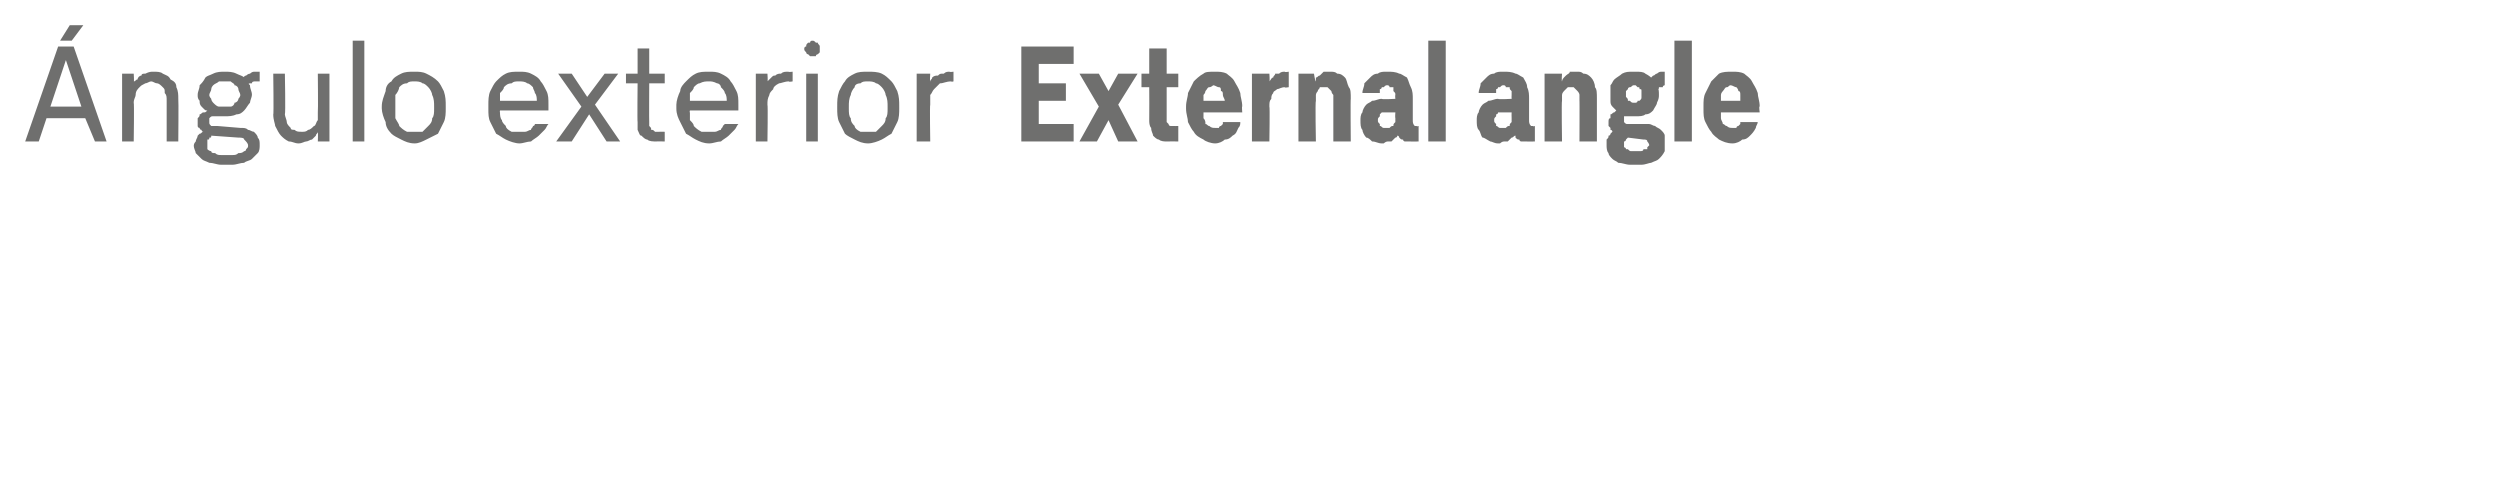 <?xml version="1.0" standalone="no"?>
<!DOCTYPE svg PUBLIC "-//W3C//DTD SVG 1.1//EN" "http://www.w3.org/Graphics/SVG/1.1/DTD/svg11.dtd">
<svg xmlns="http://www.w3.org/2000/svg" version="1.1" width="129px" height="25.2px" viewBox="0 -1 129 25.2" style="top:-1px">
  <desc>ngulo exterior External angle</desc>
  <defs/>
  <g id="Polygon545694">
    <path d="M 4.4 5.1 L 4.9 6.3 L 5.5 6.3 L 3.8 1.4 L 3 1.4 L 1.3 6.3 L 2 6.3 L 2.4 5.1 L 4.4 5.1 Z M 4.2 4.5 L 2.6 4.5 L 3.4 2.1 L 4.2 4.5 Z M 3.1 1.1 L 3.7 1.1 L 4.3 0.3 L 3.6 0.3 L 3.1 1.1 Z M 6.3 6.3 L 6.9 6.3 C 6.9 6.3 6.93 4.29 6.9 4.3 C 6.9 4.1 7 4 7 3.9 C 7 3.7 7.1 3.6 7.2 3.5 C 7.3 3.4 7.3 3.4 7.5 3.3 C 7.6 3.3 7.7 3.2 7.8 3.2 C 7.9 3.2 8 3.3 8.1 3.3 C 8.2 3.3 8.3 3.4 8.4 3.5 C 8.5 3.6 8.5 3.6 8.5 3.8 C 8.6 3.9 8.6 4 8.6 4.2 C 8.6 4.17 8.6 6.3 8.6 6.3 L 9.2 6.3 C 9.2 6.3 9.22 4.11 9.2 4.1 C 9.2 3.9 9.2 3.7 9.1 3.5 C 9.1 3.3 9 3.2 8.8 3.1 C 8.7 2.9 8.6 2.9 8.4 2.8 C 8.3 2.7 8.1 2.7 7.9 2.7 C 7.8 2.7 7.7 2.7 7.5 2.8 C 7.4 2.8 7.3 2.8 7.3 2.9 C 7.2 2.9 7.1 3 7.1 3.1 C 7 3.1 7 3.2 6.9 3.2 C 6.93 3.24 6.9 2.8 6.9 2.8 L 6.3 2.8 L 6.3 6.3 Z M 11.6 2.7 C 11.6 2.7 11.6 2.7 11.6 2.7 C 11.4 2.7 11.2 2.7 11 2.8 C 10.8 2.9 10.7 2.9 10.6 3 C 10.5 3.2 10.4 3.3 10.3 3.4 C 10.3 3.6 10.2 3.7 10.2 3.9 C 10.2 4 10.2 4.1 10.3 4.2 C 10.3 4.3 10.3 4.4 10.4 4.5 C 10.4 4.5 10.5 4.6 10.5 4.6 C 10.6 4.7 10.6 4.7 10.7 4.7 C 10.6 4.8 10.6 4.8 10.5 4.8 C 10.4 4.8 10.4 4.9 10.3 4.9 C 10.3 5 10.3 5 10.2 5.1 C 10.2 5.2 10.2 5.2 10.2 5.3 C 10.2 5.4 10.2 5.4 10.2 5.5 C 10.2 5.5 10.2 5.6 10.3 5.6 C 10.3 5.6 10.3 5.7 10.4 5.7 C 10.4 5.7 10.4 5.8 10.5 5.8 C 10.4 5.8 10.4 5.9 10.3 5.9 C 10.3 5.9 10.2 6 10.2 6 C 10.2 6.1 10.1 6.2 10.1 6.3 C 10.1 6.3 10 6.4 10 6.5 C 10 6.7 10.1 6.8 10.1 6.9 C 10.2 7 10.3 7.1 10.4 7.2 C 10.5 7.3 10.6 7.3 10.8 7.4 C 11 7.4 11.2 7.5 11.4 7.5 C 11.4 7.5 12 7.5 12 7.5 C 12.2 7.5 12.4 7.4 12.6 7.4 C 12.7 7.3 12.9 7.3 13 7.2 C 13.1 7.1 13.2 7 13.3 6.9 C 13.4 6.8 13.4 6.6 13.4 6.5 C 13.4 6.3 13.4 6.2 13.3 6.1 C 13.3 6 13.2 5.9 13.1 5.8 C 13 5.8 12.9 5.7 12.8 5.7 C 12.7 5.6 12.6 5.6 12.4 5.6 C 12.4 5.6 11.2 5.5 11.2 5.5 C 11.1 5.5 11 5.5 10.9 5.5 C 10.8 5.4 10.8 5.4 10.8 5.3 C 10.8 5.2 10.8 5.2 10.8 5.1 C 10.8 5.1 10.8 5.1 10.8 5.1 C 10.9 5 10.9 5 11 5 C 11 5 11 5 11.1 5 C 11.1 5 11.2 5 11.2 5 C 11.3 5 11.3 5 11.3 5 C 11.4 5 11.4 5 11.5 5 C 11.5 5 11.6 5 11.6 5 C 11.8 5 12 5 12.2 4.9 C 12.4 4.9 12.5 4.8 12.6 4.7 C 12.7 4.6 12.8 4.4 12.9 4.3 C 12.9 4.2 13 4 13 3.9 C 13 3.7 12.9 3.6 12.9 3.4 C 12.8 3.3 12.7 3.2 12.6 3 C 12.5 2.9 12.4 2.9 12.2 2.8 C 12 2.7 11.8 2.7 11.6 2.7 Z M 11.6 4.5 C 11.6 4.5 11.6 4.5 11.6 4.5 C 11.5 4.5 11.4 4.5 11.3 4.5 C 11.2 4.5 11.1 4.4 11 4.3 C 11 4.3 10.9 4.2 10.9 4.1 C 10.9 4.1 10.8 4 10.8 3.9 C 10.8 3.8 10.9 3.7 10.9 3.6 C 10.9 3.5 11 3.4 11 3.4 C 11.1 3.3 11.2 3.3 11.3 3.2 C 11.4 3.2 11.5 3.2 11.6 3.2 C 11.6 3.2 11.6 3.2 11.6 3.2 C 11.7 3.2 11.8 3.2 11.9 3.2 C 12 3.3 12.1 3.3 12.1 3.4 C 12.2 3.4 12.3 3.5 12.3 3.6 C 12.3 3.7 12.4 3.8 12.4 3.9 C 12.4 4 12.3 4.1 12.3 4.1 C 12.3 4.2 12.2 4.3 12.1 4.3 C 12.1 4.4 12 4.5 11.9 4.5 C 11.8 4.5 11.7 4.5 11.6 4.5 Z M 12 7 C 12 7 11.4 7 11.4 7 C 11.3 7 11.2 7 11.1 6.9 C 11 6.9 10.9 6.9 10.9 6.8 C 10.8 6.8 10.7 6.7 10.7 6.7 C 10.7 6.6 10.7 6.6 10.7 6.5 C 10.7 6.4 10.7 6.4 10.7 6.4 C 10.7 6.3 10.7 6.3 10.7 6.2 C 10.8 6.2 10.8 6.2 10.8 6.1 C 10.9 6.1 10.9 6.1 10.9 6 C 10.9 6 12.3 6.1 12.3 6.1 C 12.4 6.1 12.6 6.1 12.6 6.2 C 12.7 6.3 12.8 6.4 12.8 6.5 C 12.8 6.6 12.8 6.6 12.7 6.7 C 12.7 6.7 12.7 6.8 12.6 6.8 C 12.5 6.9 12.4 6.9 12.3 6.9 C 12.2 7 12.1 7 12 7 Z M 12.5 3 C 12.5 3 12.8 3.4 12.8 3.4 C 12.8 3.4 12.8 3.3 12.9 3.3 C 12.9 3.3 12.9 3.3 13 3.3 C 13 3.2 13.1 3.2 13.2 3.2 C 13.2 3.2 13.3 3.2 13.4 3.2 C 13.4 3.2 13.4 2.7 13.4 2.7 C 13.3 2.7 13.2 2.7 13.1 2.7 C 13 2.7 12.9 2.8 12.9 2.8 C 12.8 2.8 12.7 2.9 12.7 2.9 C 12.6 2.9 12.6 3 12.5 3 Z M 15.4 6.4 C 15.6 6.4 15.7 6.3 15.8 6.3 C 15.9 6.3 16 6.2 16.1 6.2 C 16.2 6.1 16.2 6.1 16.3 6 C 16.3 5.9 16.4 5.9 16.4 5.8 C 16.42 5.83 16.4 6.3 16.4 6.3 L 17 6.3 L 17 2.8 L 16.4 2.8 C 16.4 2.8 16.42 4.78 16.4 4.8 C 16.4 4.9 16.4 5.1 16.4 5.2 C 16.3 5.3 16.3 5.5 16.2 5.5 C 16.1 5.6 16 5.7 15.9 5.7 C 15.8 5.8 15.7 5.8 15.6 5.8 C 15.4 5.8 15.3 5.8 15.2 5.7 C 15.1 5.7 15 5.7 15 5.6 C 14.9 5.5 14.8 5.4 14.8 5.3 C 14.8 5.2 14.7 5 14.7 4.9 C 14.74 4.88 14.7 2.8 14.7 2.8 L 14.1 2.8 C 14.1 2.8 14.13 4.94 14.1 4.9 C 14.1 5.2 14.2 5.4 14.2 5.5 C 14.3 5.7 14.4 5.9 14.5 6 C 14.6 6.1 14.7 6.2 14.9 6.3 C 15.1 6.3 15.2 6.4 15.4 6.4 Z M 18.2 6.3 L 18.8 6.3 L 18.8 1.1 L 18.2 1.1 L 18.2 6.3 Z M 21.4 6.4 C 21.6 6.4 21.8 6.3 22 6.2 C 22.2 6.1 22.4 6 22.6 5.9 C 22.7 5.7 22.8 5.5 22.9 5.3 C 23 5.1 23 4.8 23 4.6 C 23 4.6 23 4.5 23 4.5 C 23 4.2 23 4 22.9 3.7 C 22.8 3.5 22.7 3.3 22.6 3.2 C 22.4 3 22.2 2.9 22 2.8 C 21.8 2.7 21.6 2.7 21.4 2.7 C 21.1 2.7 20.9 2.7 20.7 2.8 C 20.5 2.9 20.3 3 20.2 3.2 C 20 3.3 19.9 3.5 19.9 3.7 C 19.8 4 19.7 4.2 19.7 4.5 C 19.7 4.5 19.7 4.6 19.7 4.6 C 19.7 4.8 19.8 5.1 19.9 5.3 C 19.9 5.5 20 5.7 20.2 5.9 C 20.3 6 20.5 6.1 20.7 6.2 C 20.9 6.3 21.1 6.4 21.4 6.4 Z M 21.4 5.8 C 21.2 5.8 21.1 5.8 21 5.8 C 20.8 5.7 20.7 5.6 20.6 5.5 C 20.6 5.4 20.5 5.3 20.4 5.1 C 20.4 5 20.4 4.8 20.4 4.6 C 20.4 4.6 20.4 4.5 20.4 4.5 C 20.4 4.3 20.4 4.1 20.4 3.9 C 20.5 3.8 20.6 3.6 20.6 3.5 C 20.7 3.4 20.8 3.3 21 3.3 C 21.1 3.2 21.2 3.2 21.4 3.2 C 21.5 3.2 21.7 3.2 21.8 3.3 C 21.9 3.3 22 3.4 22.1 3.5 C 22.2 3.6 22.3 3.8 22.3 3.9 C 22.4 4.1 22.4 4.3 22.4 4.5 C 22.4 4.5 22.4 4.6 22.4 4.6 C 22.4 4.8 22.4 5 22.3 5.1 C 22.3 5.3 22.2 5.4 22.1 5.5 C 22 5.6 21.9 5.7 21.8 5.8 C 21.7 5.8 21.5 5.8 21.4 5.8 Z M 26.8 6.4 C 27 6.4 27.2 6.3 27.4 6.3 C 27.5 6.2 27.7 6.1 27.8 6 C 27.9 5.9 28 5.8 28.1 5.7 C 28.2 5.6 28.2 5.5 28.3 5.4 C 28.3 5.4 27.6 5.4 27.6 5.4 C 27.6 5.4 27.6 5.5 27.5 5.5 C 27.5 5.6 27.4 5.6 27.4 5.7 C 27.3 5.7 27.2 5.8 27.1 5.8 C 27 5.8 26.9 5.8 26.8 5.8 C 26.6 5.8 26.5 5.8 26.4 5.8 C 26.2 5.7 26.1 5.6 26.1 5.5 C 26 5.4 25.9 5.3 25.9 5.2 C 25.8 5.1 25.8 4.9 25.8 4.8 C 25.78 4.8 25.8 4.7 25.8 4.7 L 28.3 4.7 C 28.3 4.7 28.3 4.4 28.3 4.4 C 28.3 4.1 28.3 3.9 28.2 3.7 C 28.1 3.5 28 3.3 27.9 3.2 C 27.8 3 27.6 2.9 27.4 2.8 C 27.2 2.7 27 2.7 26.8 2.7 C 26.5 2.7 26.3 2.7 26.1 2.8 C 25.9 2.9 25.8 3 25.6 3.2 C 25.5 3.3 25.4 3.5 25.3 3.7 C 25.2 3.9 25.2 4.2 25.2 4.4 C 25.2 4.4 25.2 4.6 25.2 4.6 C 25.2 4.9 25.2 5.1 25.3 5.3 C 25.4 5.5 25.5 5.7 25.6 5.9 C 25.8 6 25.9 6.1 26.1 6.2 C 26.3 6.3 26.6 6.4 26.8 6.4 Z M 27.7 4.2 C 27.7 4.2 25.8 4.2 25.8 4.2 C 25.8 4.1 25.8 4 25.8 3.8 C 25.9 3.7 26 3.6 26 3.5 C 26.1 3.4 26.2 3.3 26.4 3.3 C 26.5 3.2 26.6 3.2 26.8 3.2 C 26.9 3.2 27.1 3.2 27.2 3.3 C 27.3 3.3 27.4 3.4 27.5 3.5 C 27.5 3.6 27.6 3.7 27.6 3.8 C 27.7 3.9 27.7 4.1 27.7 4.2 Z M 28.7 6.3 L 29.5 6.3 L 30.4 4.9 L 31.3 6.3 L 32 6.3 L 30.7 4.4 L 31.9 2.8 L 31.2 2.8 L 30.3 4 L 29.5 2.8 L 28.8 2.8 L 30 4.5 L 28.7 6.3 Z M 33.9 6.3 C 33.85 6.29 34.3 6.3 34.3 6.3 L 34.3 5.8 C 34.3 5.8 34 5.79 34 5.8 C 33.9 5.8 33.9 5.8 33.8 5.8 C 33.7 5.7 33.7 5.7 33.6 5.7 C 33.6 5.6 33.6 5.6 33.5 5.5 C 33.5 5.5 33.5 5.4 33.5 5.3 C 33.49 5.31 33.5 3.3 33.5 3.3 L 34.3 3.3 L 34.3 2.8 L 33.5 2.8 L 33.5 1.5 L 32.9 1.5 L 32.9 2.8 L 32.3 2.8 L 32.3 3.3 L 32.9 3.3 C 32.9 3.3 32.88 5.32 32.9 5.3 C 32.9 5.5 32.9 5.6 32.9 5.7 C 33 5.9 33 6 33.1 6 C 33.2 6.1 33.3 6.2 33.4 6.2 C 33.5 6.3 33.7 6.3 33.9 6.3 Z M 36.6 6.4 C 36.8 6.4 37 6.3 37.2 6.3 C 37.3 6.2 37.5 6.1 37.6 6 C 37.7 5.9 37.8 5.8 37.9 5.7 C 38 5.6 38 5.5 38.1 5.4 C 38.1 5.4 37.4 5.4 37.4 5.4 C 37.4 5.4 37.3 5.5 37.3 5.5 C 37.3 5.6 37.2 5.6 37.2 5.7 C 37.1 5.7 37 5.8 36.9 5.8 C 36.8 5.8 36.7 5.8 36.6 5.8 C 36.4 5.8 36.3 5.8 36.2 5.8 C 36 5.7 35.9 5.6 35.8 5.5 C 35.8 5.4 35.7 5.3 35.6 5.2 C 35.6 5.1 35.6 4.9 35.6 4.8 C 35.57 4.8 35.6 4.7 35.6 4.7 L 38.1 4.7 C 38.1 4.7 38.1 4.4 38.1 4.4 C 38.1 4.1 38.1 3.9 38 3.7 C 37.9 3.5 37.8 3.3 37.7 3.2 C 37.6 3 37.4 2.9 37.2 2.8 C 37 2.7 36.8 2.7 36.6 2.7 C 36.3 2.7 36.1 2.7 35.9 2.8 C 35.7 2.9 35.6 3 35.4 3.2 C 35.3 3.3 35.1 3.5 35.1 3.7 C 35 3.9 34.9 4.2 34.9 4.4 C 34.9 4.4 34.9 4.6 34.9 4.6 C 34.9 4.9 35 5.1 35.1 5.3 C 35.2 5.5 35.3 5.7 35.4 5.9 C 35.6 6 35.7 6.1 35.9 6.2 C 36.1 6.3 36.3 6.4 36.6 6.4 Z M 37.5 4.2 C 37.5 4.2 35.6 4.2 35.6 4.2 C 35.6 4.1 35.6 4 35.6 3.8 C 35.7 3.7 35.8 3.6 35.8 3.5 C 35.9 3.4 36 3.3 36.1 3.3 C 36.3 3.2 36.4 3.2 36.6 3.2 C 36.7 3.2 36.8 3.2 37 3.3 C 37.1 3.3 37.2 3.4 37.2 3.5 C 37.3 3.6 37.4 3.7 37.4 3.8 C 37.5 3.9 37.5 4.1 37.5 4.2 Z M 39 6.3 L 39.6 6.3 C 39.6 6.3 39.63 4.42 39.6 4.4 C 39.6 4.2 39.6 4.1 39.7 3.9 C 39.7 3.8 39.8 3.7 39.9 3.6 C 39.9 3.5 40 3.4 40.2 3.3 C 40.3 3.3 40.5 3.2 40.7 3.2 C 40.72 3.24 40.9 3.2 40.9 3.2 L 40.9 2.7 C 40.9 2.7 40.65 2.73 40.7 2.7 C 40.5 2.7 40.4 2.7 40.3 2.8 C 40.2 2.8 40.1 2.8 40 2.9 C 39.9 2.9 39.9 2.9 39.8 3 C 39.7 3.1 39.7 3.1 39.6 3.2 C 39.63 3.23 39.6 2.8 39.6 2.8 L 39 2.8 L 39 6.3 Z M 41.6 6.3 L 42.2 6.3 L 42.2 2.8 L 41.6 2.8 L 41.6 6.3 Z M 41.9 1.9 C 42 1.9 42 1.9 42.1 1.9 C 42.1 1.8 42.2 1.8 42.2 1.8 C 42.2 1.8 42.3 1.7 42.3 1.7 C 42.3 1.6 42.3 1.6 42.3 1.5 C 42.3 1.5 42.3 1.4 42.3 1.4 C 42.3 1.3 42.2 1.3 42.2 1.2 C 42.2 1.2 42.1 1.2 42.1 1.2 C 42 1.1 42 1.1 41.9 1.1 C 41.9 1.1 41.8 1.1 41.8 1.2 C 41.7 1.2 41.7 1.2 41.7 1.2 C 41.6 1.3 41.6 1.3 41.6 1.4 C 41.5 1.4 41.5 1.5 41.5 1.5 C 41.5 1.6 41.5 1.6 41.6 1.7 C 41.6 1.7 41.6 1.8 41.7 1.8 C 41.7 1.8 41.7 1.8 41.8 1.9 C 41.8 1.9 41.9 1.9 41.9 1.9 Z M 44.8 6.4 C 45 6.4 45.3 6.3 45.5 6.2 C 45.7 6.1 45.8 6 46 5.9 C 46.1 5.7 46.2 5.5 46.3 5.3 C 46.4 5.1 46.4 4.8 46.4 4.6 C 46.4 4.6 46.4 4.5 46.4 4.5 C 46.4 4.2 46.4 4 46.3 3.7 C 46.2 3.5 46.1 3.3 46 3.2 C 45.8 3 45.7 2.9 45.5 2.8 C 45.3 2.7 45 2.7 44.8 2.7 C 44.5 2.7 44.3 2.7 44.1 2.8 C 43.9 2.9 43.7 3 43.6 3.2 C 43.5 3.3 43.4 3.5 43.3 3.7 C 43.2 4 43.2 4.2 43.2 4.5 C 43.2 4.5 43.2 4.6 43.2 4.6 C 43.2 4.8 43.2 5.1 43.3 5.3 C 43.4 5.5 43.5 5.7 43.6 5.9 C 43.7 6 43.9 6.1 44.1 6.2 C 44.3 6.3 44.5 6.4 44.8 6.4 Z M 44.8 5.8 C 44.6 5.8 44.5 5.8 44.4 5.8 C 44.2 5.7 44.1 5.6 44.1 5.5 C 44 5.4 43.9 5.3 43.9 5.1 C 43.8 5 43.8 4.8 43.8 4.6 C 43.8 4.6 43.8 4.5 43.8 4.5 C 43.8 4.3 43.8 4.1 43.9 3.9 C 43.9 3.8 44 3.6 44.1 3.5 C 44.1 3.4 44.2 3.3 44.4 3.3 C 44.5 3.2 44.6 3.2 44.8 3.2 C 44.9 3.2 45.1 3.2 45.2 3.3 C 45.3 3.3 45.4 3.4 45.5 3.5 C 45.6 3.6 45.7 3.8 45.7 3.9 C 45.8 4.1 45.8 4.3 45.8 4.5 C 45.8 4.5 45.8 4.6 45.8 4.6 C 45.8 4.8 45.8 5 45.7 5.1 C 45.7 5.3 45.6 5.4 45.5 5.5 C 45.4 5.6 45.3 5.7 45.2 5.8 C 45.1 5.8 44.9 5.8 44.8 5.8 Z M 47.3 6.3 L 48 6.3 C 48 6.3 47.97 4.42 48 4.4 C 48 4.2 48 4.1 48 3.9 C 48.1 3.8 48.1 3.7 48.2 3.6 C 48.3 3.5 48.4 3.4 48.5 3.3 C 48.7 3.3 48.8 3.2 49.1 3.2 C 49.06 3.24 49.2 3.2 49.2 3.2 L 49.2 2.7 C 49.2 2.7 48.99 2.73 49 2.7 C 48.9 2.7 48.8 2.7 48.7 2.8 C 48.5 2.8 48.5 2.8 48.4 2.9 C 48.3 2.9 48.2 2.9 48.1 3 C 48.1 3.1 48 3.1 48 3.2 C 47.97 3.23 48 2.8 48 2.8 L 47.3 2.8 L 47.3 6.3 Z M 52.7 6.3 L 55.4 6.3 L 55.4 5.4 L 53.6 5.4 L 53.6 4.2 L 55 4.2 L 55 3.3 L 53.6 3.3 L 53.6 2.3 L 55.4 2.3 L 55.4 1.4 L 52.7 1.4 L 52.7 6.3 Z M 55.7 6.3 L 56.6 6.3 L 57.2 5.2 L 57.7 6.3 L 58.7 6.3 L 57.7 4.4 L 58.7 2.8 L 57.7 2.8 L 57.2 3.7 L 56.7 2.8 L 55.7 2.8 L 56.7 4.5 L 55.7 6.3 Z M 60.2 6.3 C 60.22 6.29 60.8 6.3 60.8 6.3 L 60.8 5.5 C 60.8 5.5 60.54 5.51 60.5 5.5 C 60.5 5.5 60.4 5.5 60.4 5.5 C 60.3 5.5 60.3 5.4 60.3 5.4 C 60.3 5.4 60.2 5.3 60.2 5.3 C 60.2 5.2 60.2 5.1 60.2 5.1 C 60.2 5.06 60.2 3.5 60.2 3.5 L 60.8 3.5 L 60.8 2.8 L 60.2 2.8 L 60.2 1.5 L 59.3 1.5 L 59.3 2.8 L 58.9 2.8 L 58.9 3.5 L 59.3 3.5 C 59.3 3.5 59.31 5.16 59.3 5.2 C 59.3 5.3 59.3 5.5 59.4 5.6 C 59.4 5.8 59.5 5.9 59.5 6 C 59.6 6.1 59.7 6.2 59.8 6.2 C 59.9 6.3 60.1 6.3 60.2 6.3 Z M 62.7 6.4 C 62.9 6.4 63.1 6.3 63.2 6.2 C 63.4 6.2 63.5 6.1 63.6 6 C 63.8 5.9 63.8 5.8 63.9 5.6 C 64 5.5 64 5.4 64 5.3 C 64 5.3 63.1 5.3 63.1 5.3 C 63.1 5.3 63.1 5.3 63.1 5.4 C 63.1 5.4 63 5.5 63 5.5 C 63 5.5 62.9 5.5 62.9 5.6 C 62.8 5.6 62.7 5.6 62.7 5.6 C 62.6 5.6 62.5 5.6 62.4 5.5 C 62.3 5.5 62.3 5.4 62.2 5.4 C 62.2 5.3 62.2 5.2 62.1 5.1 C 62.1 5 62.1 4.9 62.1 4.8 C 62.1 4.84 62.1 4.8 62.1 4.8 L 64.1 4.8 C 64.1 4.8 64.07 4.45 64.1 4.5 C 64.1 4.2 64 4 64 3.8 C 63.9 3.5 63.8 3.4 63.7 3.2 C 63.6 3 63.4 2.9 63.3 2.8 C 63.1 2.7 62.9 2.7 62.7 2.7 C 62.4 2.7 62.2 2.7 62.1 2.8 C 61.9 2.9 61.7 3.1 61.6 3.2 C 61.5 3.4 61.4 3.6 61.3 3.8 C 61.3 4 61.2 4.2 61.2 4.5 C 61.2 4.5 61.2 4.6 61.2 4.6 C 61.2 4.9 61.3 5.1 61.3 5.3 C 61.4 5.5 61.5 5.7 61.6 5.8 C 61.7 6 61.9 6.1 62.1 6.2 C 62.2 6.3 62.5 6.4 62.7 6.4 Z M 63.2 4.2 C 63.2 4.2 62.1 4.2 62.1 4.2 C 62.1 4.1 62.1 4 62.1 3.9 C 62.2 3.8 62.2 3.7 62.2 3.7 C 62.3 3.6 62.3 3.5 62.4 3.5 C 62.5 3.5 62.6 3.4 62.6 3.4 C 62.7 3.4 62.8 3.5 62.9 3.5 C 63 3.5 63 3.6 63 3.7 C 63.1 3.7 63.1 3.8 63.1 3.9 C 63.1 4 63.2 4.1 63.2 4.2 Z M 64.6 6.3 L 65.5 6.3 C 65.5 6.3 65.53 4.48 65.5 4.5 C 65.5 4.3 65.5 4.2 65.6 4.1 C 65.6 4 65.6 3.9 65.7 3.8 C 65.7 3.7 65.8 3.7 65.9 3.6 C 66 3.6 66.1 3.5 66.3 3.5 C 66.26 3.54 66.5 3.5 66.5 3.5 L 66.5 2.7 C 66.5 2.7 66.29 2.74 66.3 2.7 C 66.2 2.7 66.1 2.7 66 2.8 C 66 2.8 65.9 2.8 65.8 2.8 C 65.8 2.9 65.7 2.9 65.7 3 C 65.6 3 65.6 3.1 65.5 3.2 C 65.53 3.19 65.5 2.8 65.5 2.8 L 64.6 2.8 L 64.6 6.3 Z M 67 6.3 L 67.9 6.3 C 67.9 6.3 67.86 4.22 67.9 4.2 C 67.9 4.1 67.9 4 67.9 3.9 C 67.9 3.8 68 3.7 68 3.7 C 68 3.6 68.1 3.6 68.1 3.5 C 68.2 3.5 68.3 3.5 68.4 3.5 C 68.4 3.5 68.5 3.5 68.5 3.5 C 68.6 3.6 68.6 3.6 68.7 3.7 C 68.7 3.7 68.7 3.8 68.8 3.9 C 68.8 4 68.8 4.1 68.8 4.2 C 68.8 4.16 68.8 6.3 68.8 6.3 L 69.7 6.3 C 69.7 6.3 69.68 4.07 69.7 4.1 C 69.7 3.8 69.7 3.6 69.6 3.5 C 69.5 3.3 69.5 3.1 69.4 3 C 69.3 2.9 69.2 2.8 69 2.8 C 68.9 2.7 68.8 2.7 68.6 2.7 C 68.5 2.7 68.4 2.7 68.3 2.7 C 68.2 2.8 68.2 2.8 68.1 2.9 C 68 2.9 68 3 67.9 3 C 67.9 3.1 67.9 3.2 67.9 3.2 C 67.86 3.2 67.8 2.8 67.8 2.8 L 67 2.8 L 67 6.3 Z M 73.2 6.3 L 73.2 5.5 C 73.2 5.5 73.11 5.54 73.1 5.5 C 73 5.5 73 5.5 73 5.5 C 72.9 5.4 72.9 5.3 72.9 5.2 C 72.9 5.2 72.9 4.1 72.9 4.1 C 72.9 3.9 72.9 3.7 72.8 3.5 C 72.7 3.3 72.7 3.2 72.6 3 C 72.4 2.9 72.3 2.8 72.2 2.8 C 72 2.7 71.8 2.7 71.6 2.7 C 71.6 2.7 71.5 2.7 71.5 2.7 C 71.4 2.7 71.2 2.7 71.1 2.8 C 70.9 2.8 70.8 2.9 70.7 3 C 70.6 3.1 70.5 3.2 70.4 3.3 C 70.4 3.5 70.3 3.6 70.3 3.8 C 70.3 3.8 71.2 3.8 71.2 3.8 C 71.2 3.7 71.2 3.7 71.2 3.6 C 71.3 3.6 71.3 3.5 71.3 3.5 C 71.4 3.5 71.4 3.5 71.4 3.5 C 71.5 3.4 71.5 3.4 71.6 3.4 C 71.6 3.4 71.6 3.4 71.6 3.4 C 71.6 3.4 71.7 3.4 71.7 3.5 C 71.8 3.5 71.8 3.5 71.9 3.5 C 71.9 3.6 71.9 3.6 71.9 3.7 C 72 3.8 72 3.8 72 3.9 C 71.98 3.92 72 4.1 72 4.1 C 72 4.1 71.3 4.14 71.3 4.1 C 71.1 4.1 71 4.2 70.8 4.2 C 70.7 4.3 70.6 4.3 70.5 4.4 C 70.4 4.5 70.3 4.7 70.3 4.8 C 70.2 4.9 70.2 5.1 70.2 5.2 C 70.2 5.4 70.2 5.6 70.3 5.7 C 70.3 5.8 70.4 6 70.5 6.1 C 70.6 6.1 70.7 6.2 70.8 6.3 C 71 6.3 71.1 6.4 71.3 6.4 C 71.3 6.4 71.4 6.4 71.4 6.4 C 71.4 6.4 71.5 6.3 71.6 6.3 C 71.7 6.3 71.7 6.3 71.8 6.3 C 71.9 6.2 71.9 6.2 72 6.1 C 72.1 6.1 72.1 6 72.1 6 C 72.2 6 72.2 6.1 72.2 6.1 C 72.3 6.2 72.3 6.2 72.4 6.2 C 72.4 6.3 72.5 6.3 72.5 6.3 C 72.6 6.3 72.6 6.3 72.7 6.3 C 72.73 6.31 73.2 6.3 73.2 6.3 Z M 72 4.8 C 72 4.8 71.98 5.07 72 5.1 C 72 5.1 72 5.2 72 5.3 C 71.9 5.4 71.9 5.4 71.9 5.5 C 71.8 5.5 71.8 5.5 71.7 5.6 C 71.7 5.6 71.6 5.6 71.5 5.6 C 71.5 5.6 71.5 5.6 71.5 5.6 C 71.5 5.6 71.4 5.6 71.4 5.6 C 71.3 5.6 71.3 5.5 71.2 5.5 C 71.2 5.5 71.2 5.4 71.2 5.4 C 71.1 5.3 71.1 5.3 71.1 5.2 C 71.1 5.1 71.1 5.1 71.2 5 C 71.2 5 71.2 4.9 71.2 4.9 C 71.2 4.9 71.3 4.8 71.3 4.8 C 71.4 4.8 71.4 4.8 71.5 4.8 C 71.47 4.8 72 4.8 72 4.8 Z M 73.7 6.3 L 74.6 6.3 L 74.6 1.1 L 73.7 1.1 L 73.7 6.3 Z M 79.2 6.3 L 79.2 5.5 C 79.2 5.5 79.12 5.54 79.1 5.5 C 79 5.5 79 5.5 79 5.5 C 78.9 5.4 78.9 5.3 78.9 5.2 C 78.9 5.2 78.9 4.1 78.9 4.1 C 78.9 3.9 78.9 3.7 78.8 3.5 C 78.8 3.3 78.7 3.2 78.6 3 C 78.4 2.9 78.3 2.8 78.2 2.8 C 78 2.7 77.8 2.7 77.6 2.7 C 77.6 2.7 77.5 2.7 77.5 2.7 C 77.4 2.7 77.2 2.7 77.1 2.8 C 76.9 2.8 76.8 2.9 76.7 3 C 76.6 3.1 76.5 3.2 76.4 3.3 C 76.4 3.5 76.3 3.6 76.3 3.8 C 76.3 3.8 77.2 3.8 77.2 3.8 C 77.2 3.7 77.2 3.7 77.2 3.6 C 77.3 3.6 77.3 3.5 77.3 3.5 C 77.4 3.5 77.4 3.5 77.4 3.5 C 77.5 3.4 77.5 3.4 77.6 3.4 C 77.6 3.4 77.6 3.4 77.6 3.4 C 77.6 3.4 77.7 3.4 77.7 3.5 C 77.8 3.5 77.8 3.5 77.9 3.5 C 77.9 3.6 77.9 3.6 78 3.7 C 78 3.8 78 3.8 78 3.9 C 77.99 3.92 78 4.1 78 4.1 C 78 4.1 77.3 4.14 77.3 4.1 C 77.1 4.1 77 4.2 76.8 4.2 C 76.7 4.3 76.6 4.3 76.5 4.4 C 76.4 4.5 76.3 4.7 76.3 4.8 C 76.2 4.9 76.2 5.1 76.2 5.2 C 76.2 5.4 76.2 5.6 76.3 5.7 C 76.4 5.8 76.4 6 76.5 6.1 C 76.6 6.1 76.7 6.2 76.9 6.3 C 77 6.3 77.1 6.4 77.3 6.4 C 77.3 6.4 77.4 6.4 77.4 6.4 C 77.4 6.4 77.5 6.3 77.6 6.3 C 77.7 6.3 77.7 6.3 77.8 6.3 C 77.9 6.2 77.9 6.2 78 6.1 C 78.1 6.1 78.1 6 78.2 6 C 78.2 6 78.2 6.1 78.2 6.1 C 78.3 6.2 78.3 6.2 78.4 6.2 C 78.4 6.3 78.5 6.3 78.5 6.3 C 78.6 6.3 78.6 6.3 78.7 6.3 C 78.73 6.31 79.2 6.3 79.2 6.3 Z M 78 4.8 C 78 4.8 77.99 5.07 78 5.1 C 78 5.1 78 5.2 78 5.3 C 77.9 5.4 77.9 5.4 77.9 5.5 C 77.8 5.5 77.8 5.5 77.7 5.6 C 77.7 5.6 77.6 5.6 77.5 5.6 C 77.5 5.6 77.5 5.6 77.5 5.6 C 77.5 5.6 77.4 5.6 77.4 5.6 C 77.3 5.6 77.3 5.5 77.2 5.5 C 77.2 5.5 77.2 5.4 77.2 5.4 C 77.1 5.3 77.1 5.3 77.1 5.2 C 77.1 5.1 77.1 5.1 77.2 5 C 77.2 5 77.2 4.9 77.2 4.9 C 77.3 4.9 77.3 4.8 77.3 4.8 C 77.4 4.8 77.4 4.8 77.5 4.8 C 77.47 4.8 78 4.8 78 4.8 Z M 79.7 6.3 L 80.6 6.3 C 80.6 6.3 80.57 4.22 80.6 4.2 C 80.6 4.1 80.6 4 80.6 3.9 C 80.6 3.8 80.7 3.7 80.7 3.7 C 80.8 3.6 80.8 3.6 80.9 3.5 C 80.9 3.5 81 3.5 81.1 3.5 C 81.1 3.5 81.2 3.5 81.2 3.5 C 81.3 3.6 81.3 3.6 81.4 3.7 C 81.4 3.7 81.5 3.8 81.5 3.9 C 81.5 4 81.5 4.1 81.5 4.2 C 81.51 4.16 81.5 6.3 81.5 6.3 L 82.4 6.3 C 82.4 6.3 82.4 4.07 82.4 4.1 C 82.4 3.8 82.4 3.6 82.3 3.5 C 82.3 3.3 82.2 3.1 82.1 3 C 82 2.9 81.9 2.8 81.7 2.8 C 81.6 2.7 81.5 2.7 81.4 2.7 C 81.2 2.7 81.1 2.7 81 2.7 C 81 2.8 80.9 2.8 80.8 2.9 C 80.8 2.9 80.7 3 80.7 3 C 80.6 3.1 80.6 3.2 80.6 3.2 C 80.57 3.2 80.6 2.8 80.6 2.8 L 79.7 2.8 L 79.7 6.3 Z M 84.4 2.7 C 84.4 2.7 84.3 2.7 84.3 2.7 C 84 2.7 83.9 2.7 83.7 2.8 C 83.6 2.9 83.4 3 83.3 3.1 C 83.2 3.2 83.2 3.3 83.1 3.4 C 83.1 3.6 83.1 3.7 83.1 3.9 C 83.1 4 83.1 4.1 83.1 4.2 C 83.1 4.3 83.1 4.4 83.2 4.5 C 83.2 4.5 83.3 4.6 83.3 4.6 C 83.4 4.7 83.4 4.7 83.4 4.7 C 83.4 4.7 83.3 4.8 83.3 4.8 C 83.2 4.8 83.2 4.9 83.1 4.9 C 83.1 5 83.1 5 83.1 5.1 C 83 5.1 83 5.2 83 5.3 C 83 5.4 83 5.4 83 5.5 C 83 5.5 83.1 5.6 83.1 5.6 C 83.1 5.6 83.1 5.7 83.1 5.7 C 83.2 5.7 83.2 5.8 83.2 5.8 C 83.2 5.8 83.2 5.8 83.1 5.9 C 83.1 5.9 83.1 6 83 6 C 83 6.1 83 6.1 82.9 6.2 C 82.9 6.3 82.9 6.4 82.9 6.5 C 82.9 6.6 82.9 6.8 83 6.9 C 83 7 83.1 7.1 83.2 7.2 C 83.3 7.3 83.4 7.3 83.5 7.4 C 83.7 7.4 83.9 7.5 84.1 7.5 C 84.1 7.5 84.7 7.5 84.7 7.5 C 84.9 7.5 85.1 7.4 85.2 7.4 C 85.4 7.3 85.5 7.3 85.6 7.2 C 85.7 7.1 85.8 7 85.9 6.8 C 85.9 6.7 85.9 6.6 85.9 6.4 C 85.9 6.3 85.9 6.1 85.9 6 C 85.9 5.9 85.8 5.8 85.7 5.7 C 85.6 5.6 85.5 5.6 85.4 5.5 C 85.3 5.5 85.2 5.4 85.1 5.4 C 85.1 5.4 84 5.4 84 5.4 C 83.9 5.4 83.9 5.4 83.8 5.3 C 83.8 5.3 83.8 5.3 83.8 5.2 C 83.8 5.2 83.8 5.1 83.8 5.1 C 83.8 5.1 83.8 5.1 83.8 5 C 83.8 5 83.9 5 83.9 5 C 83.9 5 84 5 84 5 C 84 5 84 5 84.1 5 C 84.1 5 84.1 5 84.2 5 C 84.2 5 84.3 5 84.3 5 C 84.3 5 84.4 5 84.4 5 C 84.6 5 84.8 5 84.9 4.9 C 85.1 4.9 85.2 4.8 85.3 4.7 C 85.4 4.5 85.5 4.4 85.5 4.3 C 85.6 4.1 85.6 4 85.6 3.9 C 85.6 3.7 85.6 3.6 85.5 3.4 C 85.5 3.3 85.4 3.2 85.3 3.1 C 85.2 3 85.1 2.9 84.9 2.8 C 84.8 2.7 84.6 2.7 84.4 2.7 Z M 84.4 4.3 C 84.4 4.3 84.3 4.3 84.3 4.3 C 84.2 4.3 84.2 4.3 84.1 4.2 C 84.1 4.2 84 4.2 84 4.2 C 84 4.1 84 4.1 83.9 4 C 83.9 4 83.9 3.9 83.9 3.9 C 83.9 3.8 83.9 3.7 83.9 3.7 C 84 3.6 84 3.6 84 3.6 C 84 3.5 84.1 3.5 84.1 3.5 C 84.2 3.5 84.2 3.4 84.3 3.4 C 84.3 3.4 84.4 3.4 84.4 3.4 C 84.4 3.4 84.5 3.5 84.5 3.5 C 84.6 3.5 84.6 3.5 84.6 3.6 C 84.7 3.6 84.7 3.6 84.7 3.7 C 84.7 3.7 84.7 3.8 84.7 3.9 C 84.7 3.9 84.7 4 84.7 4 C 84.7 4.1 84.7 4.1 84.6 4.2 C 84.6 4.2 84.6 4.2 84.5 4.2 C 84.5 4.3 84.4 4.3 84.4 4.3 Z M 84.6 6.8 C 84.6 6.8 84.2 6.8 84.2 6.8 C 84.1 6.8 84.1 6.8 84 6.7 C 84 6.7 83.9 6.7 83.9 6.7 C 83.9 6.6 83.8 6.6 83.8 6.6 C 83.8 6.5 83.8 6.5 83.8 6.5 C 83.8 6.4 83.8 6.4 83.8 6.4 C 83.8 6.3 83.8 6.3 83.8 6.3 C 83.9 6.3 83.9 6.2 83.9 6.2 C 83.9 6.2 83.9 6.2 84 6.1 C 84 6.1 84.8 6.2 84.8 6.2 C 84.9 6.2 85 6.2 85 6.3 C 85 6.3 85.1 6.4 85.1 6.5 C 85.1 6.5 85.1 6.5 85 6.6 C 85 6.6 85 6.6 85 6.7 C 84.9 6.7 84.9 6.7 84.8 6.7 C 84.8 6.8 84.7 6.8 84.6 6.8 Z M 85.2 3 C 85.2 3 85.5 3.6 85.5 3.6 C 85.6 3.6 85.6 3.6 85.6 3.5 C 85.6 3.5 85.6 3.5 85.7 3.5 C 85.7 3.5 85.7 3.5 85.8 3.5 C 85.8 3.4 85.9 3.4 85.9 3.4 C 85.9 3.4 85.9 2.7 85.9 2.7 C 85.8 2.7 85.8 2.7 85.7 2.7 C 85.6 2.7 85.5 2.8 85.5 2.8 C 85.4 2.8 85.4 2.9 85.3 2.9 C 85.3 2.9 85.2 3 85.2 3 Z M 86.4 6.3 L 87.3 6.3 L 87.3 1.1 L 86.4 1.1 L 86.4 6.3 Z M 89.4 6.4 C 89.6 6.4 89.8 6.3 89.9 6.2 C 90.1 6.2 90.2 6.1 90.3 6 C 90.4 5.9 90.5 5.8 90.6 5.6 C 90.6 5.5 90.7 5.4 90.7 5.3 C 90.7 5.3 89.8 5.3 89.8 5.3 C 89.8 5.3 89.8 5.3 89.8 5.4 C 89.8 5.4 89.7 5.5 89.7 5.5 C 89.7 5.5 89.6 5.5 89.6 5.6 C 89.5 5.6 89.4 5.6 89.4 5.6 C 89.3 5.6 89.2 5.6 89.1 5.5 C 89 5.5 89 5.4 88.9 5.4 C 88.9 5.3 88.8 5.2 88.8 5.1 C 88.8 5 88.8 4.9 88.8 4.8 C 88.79 4.84 88.8 4.8 88.8 4.8 L 90.8 4.8 C 90.8 4.8 90.75 4.45 90.8 4.5 C 90.8 4.2 90.7 4 90.7 3.8 C 90.6 3.5 90.5 3.4 90.4 3.2 C 90.3 3 90.1 2.9 90 2.8 C 89.8 2.7 89.6 2.7 89.4 2.7 C 89.1 2.7 88.9 2.7 88.7 2.8 C 88.6 2.9 88.4 3.1 88.3 3.2 C 88.2 3.4 88.1 3.6 88 3.8 C 87.9 4 87.9 4.2 87.9 4.5 C 87.9 4.5 87.9 4.6 87.9 4.6 C 87.9 4.9 87.9 5.1 88 5.3 C 88.1 5.5 88.2 5.7 88.3 5.8 C 88.4 6 88.6 6.1 88.7 6.2 C 88.9 6.3 89.1 6.4 89.4 6.4 Z M 89.8 4.2 C 89.8 4.2 88.8 4.2 88.8 4.2 C 88.8 4.1 88.8 4 88.8 3.9 C 88.8 3.8 88.9 3.7 88.9 3.7 C 89 3.6 89 3.5 89.1 3.5 C 89.2 3.5 89.2 3.4 89.3 3.4 C 89.4 3.4 89.5 3.5 89.6 3.5 C 89.6 3.5 89.7 3.6 89.7 3.7 C 89.8 3.7 89.8 3.8 89.8 3.9 C 89.8 4 89.8 4.1 89.8 4.2 Z " stroke="none" fill="#6f6f6e"/>
  </g>
</svg>